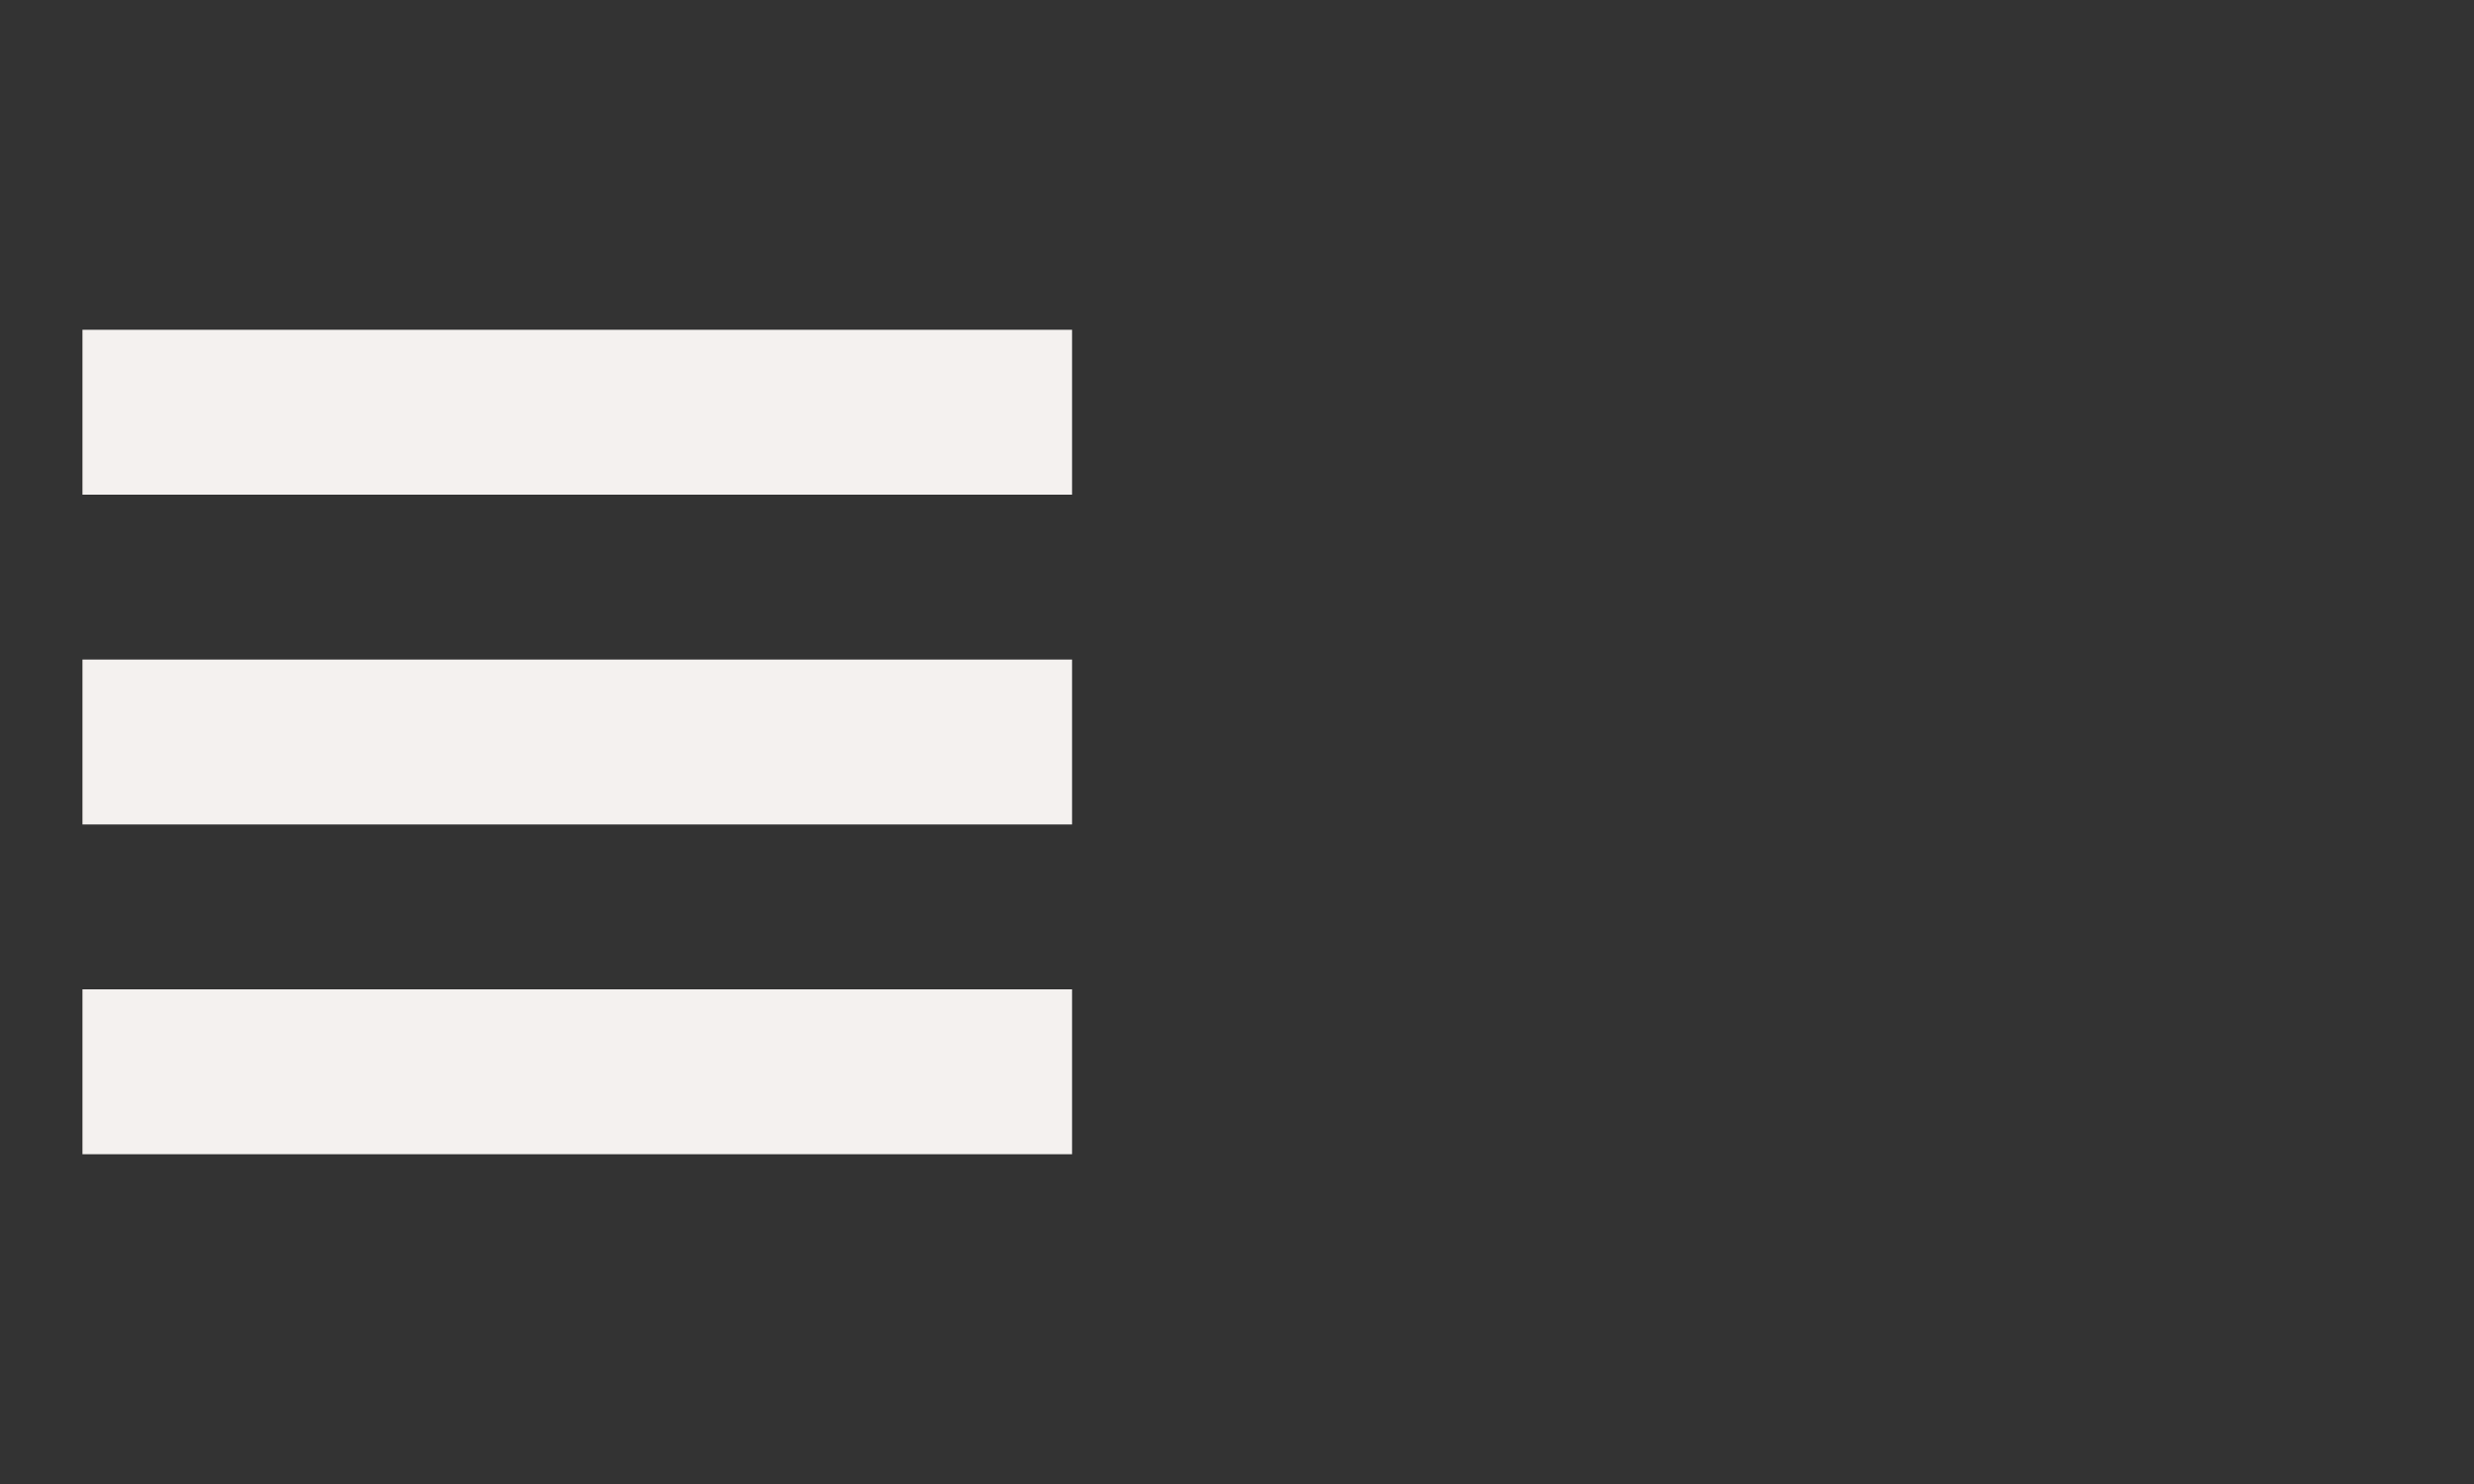 <?xml version="1.0" encoding="utf-8"?>
<!DOCTYPE svg PUBLIC "-//W3C//DTD SVG 1.1//EN" "http://www.w3.org/Graphics/SVG/1.1/DTD/svg11.dtd">
<svg xmlns="http://www.w3.org/2000/svg" xmlns:xlink="http://www.w3.org/1999/xlink" version="1.1" baseProfile="full" width="30" height="18" viewBox="0 0 30.00 18.00" enable-background="new 0 0 30.00 18.00" xml:space="preserve">
	<rect x="0" y="0" width="30.00" height="18.00" fill="#333333" stroke="none"/>
	<rect x="1" y="12" fill="#f4f1ef" width="12" height="2"/>
	<rect x="1" y="8" fill="#f4f1ef" width="12" height="2"/>
	<rect x="1" y="4" fill="#f4f1ef" width="12" height="2"/>
</svg>